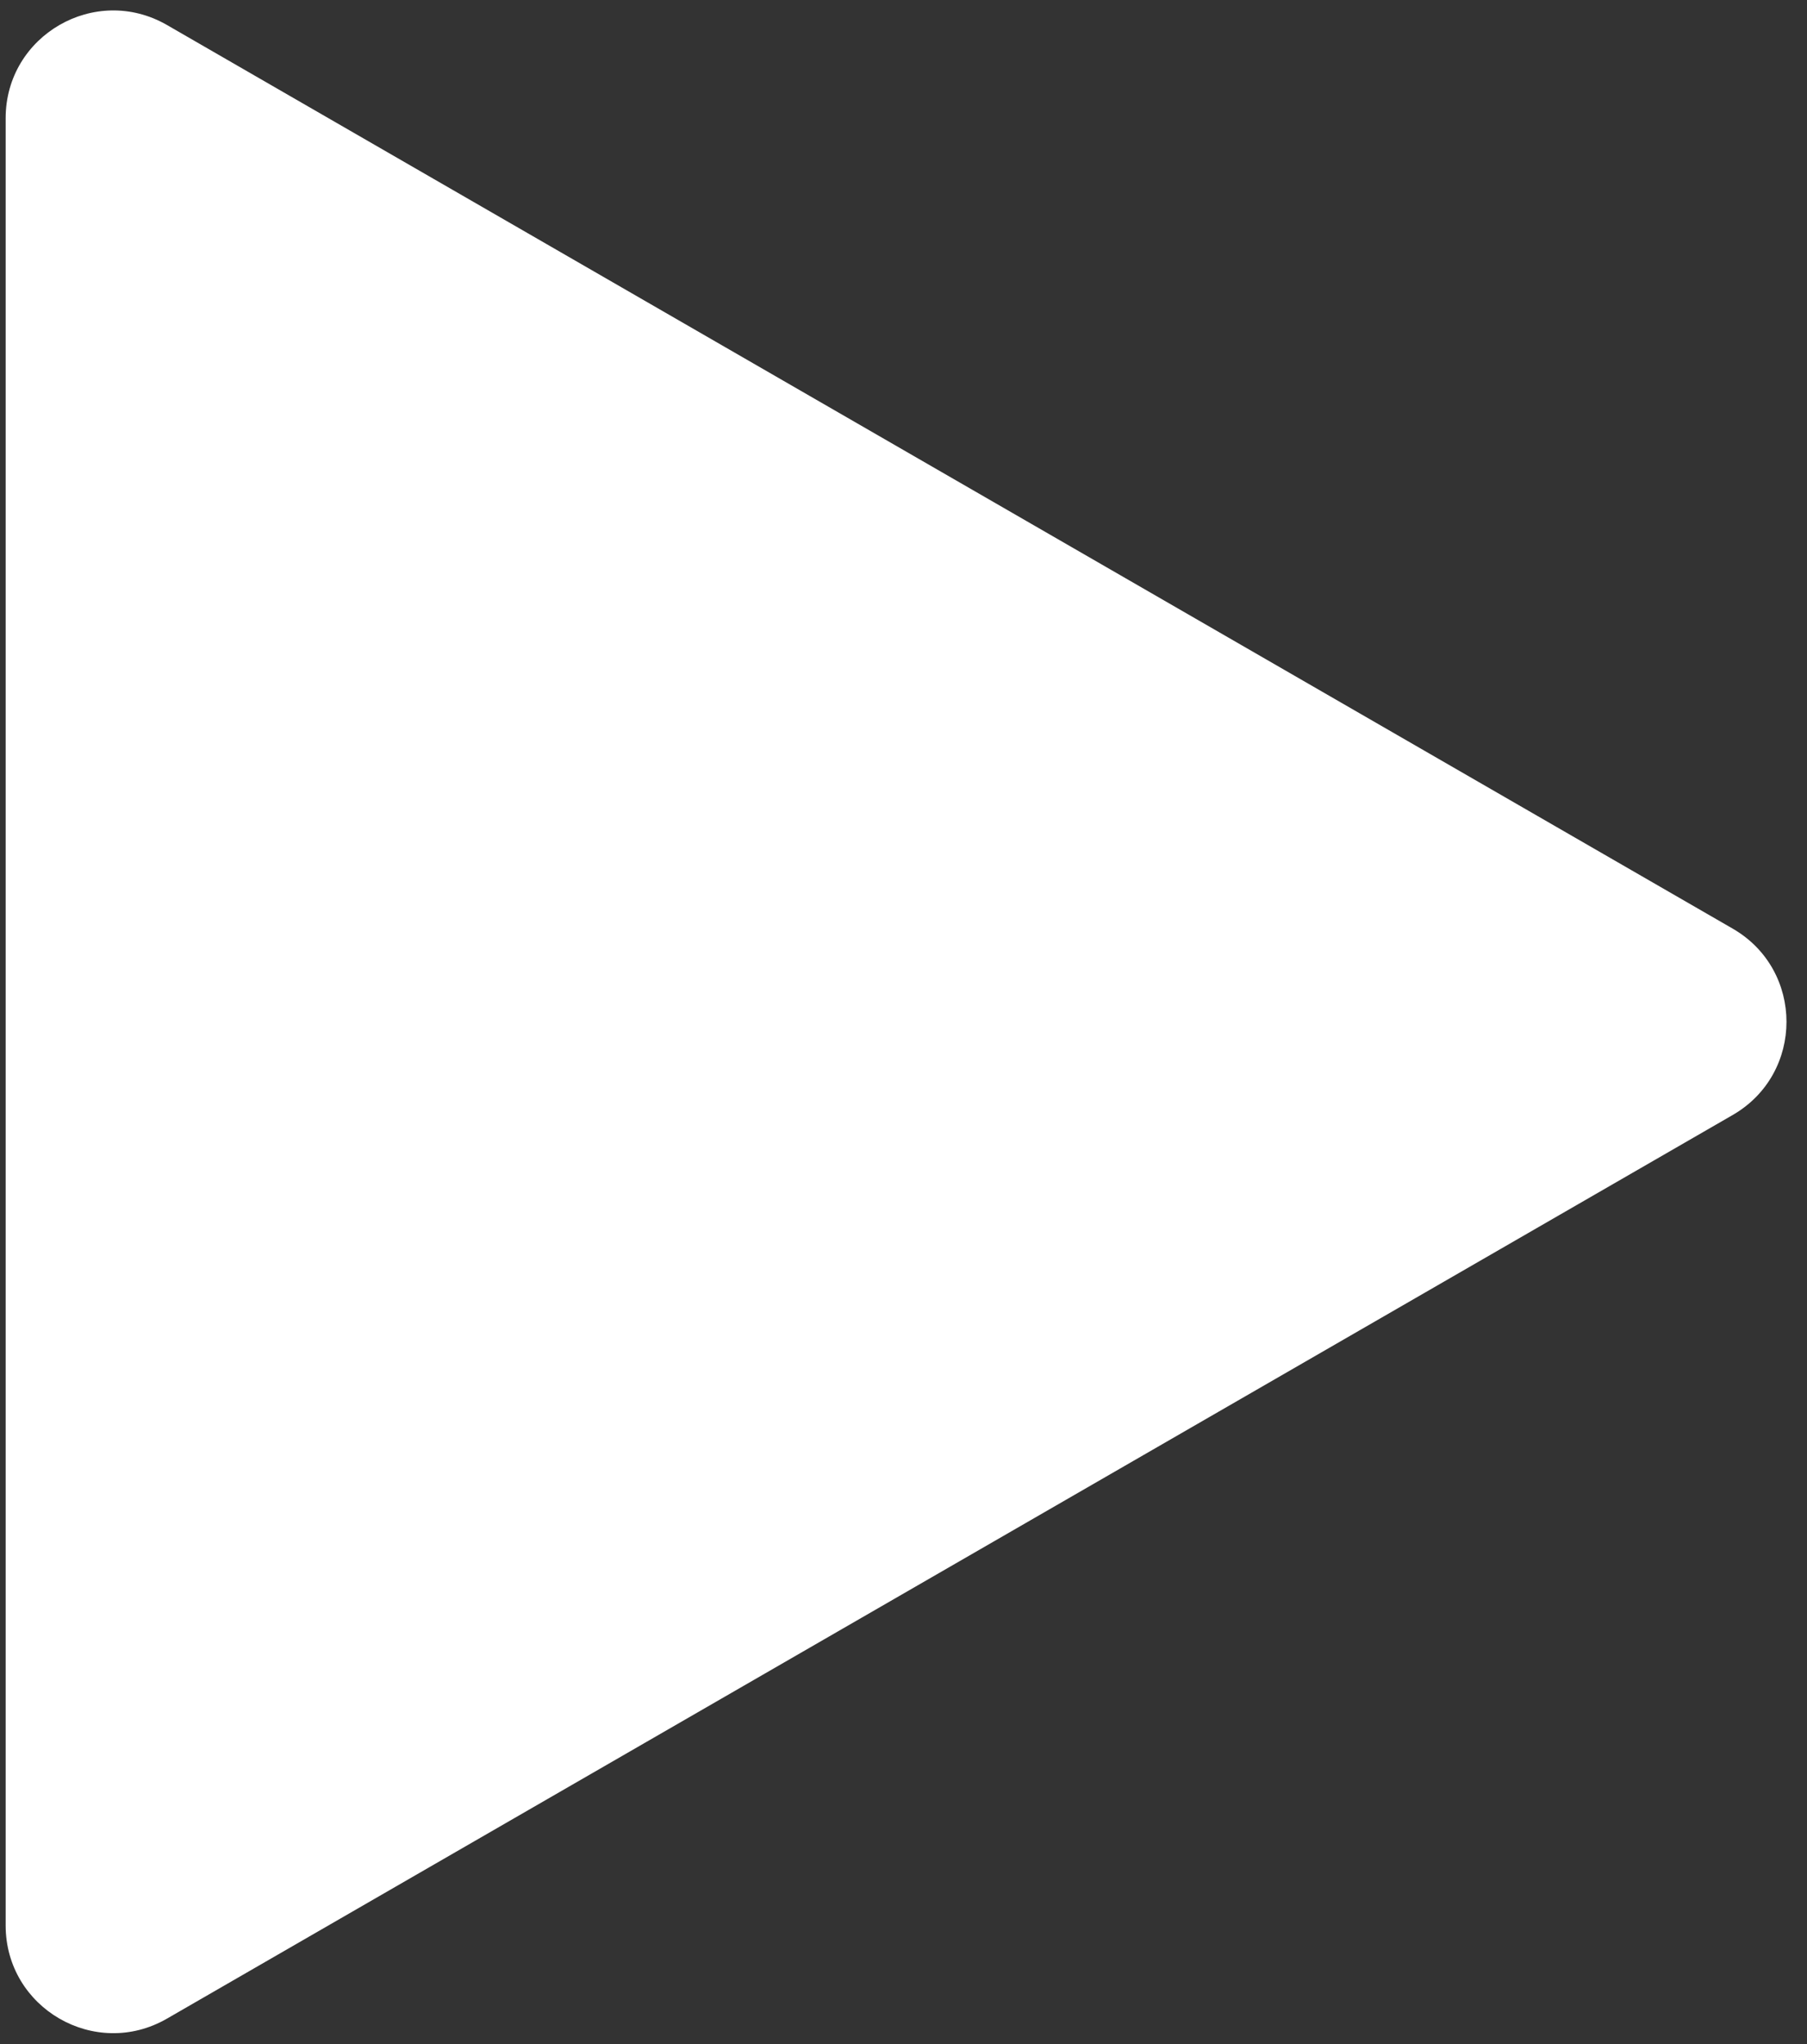 <svg width="84" height="95" viewBox="0 0 84 95" fill="none" xmlns="http://www.w3.org/2000/svg">
<rect x="0" y="0" width="84" height="95" fill="#333333" stroke="none"/>
<path d="M80.545 43.154C83.88 45.078 83.88 49.892 80.545 51.816L7.762 93.808C4.428 95.731 0.263 93.326 0.263 89.477L0.263 5.493C0.263 1.644 4.428 -0.761 7.762 1.162L80.545 43.154Z" fill="white"/>
</svg>
